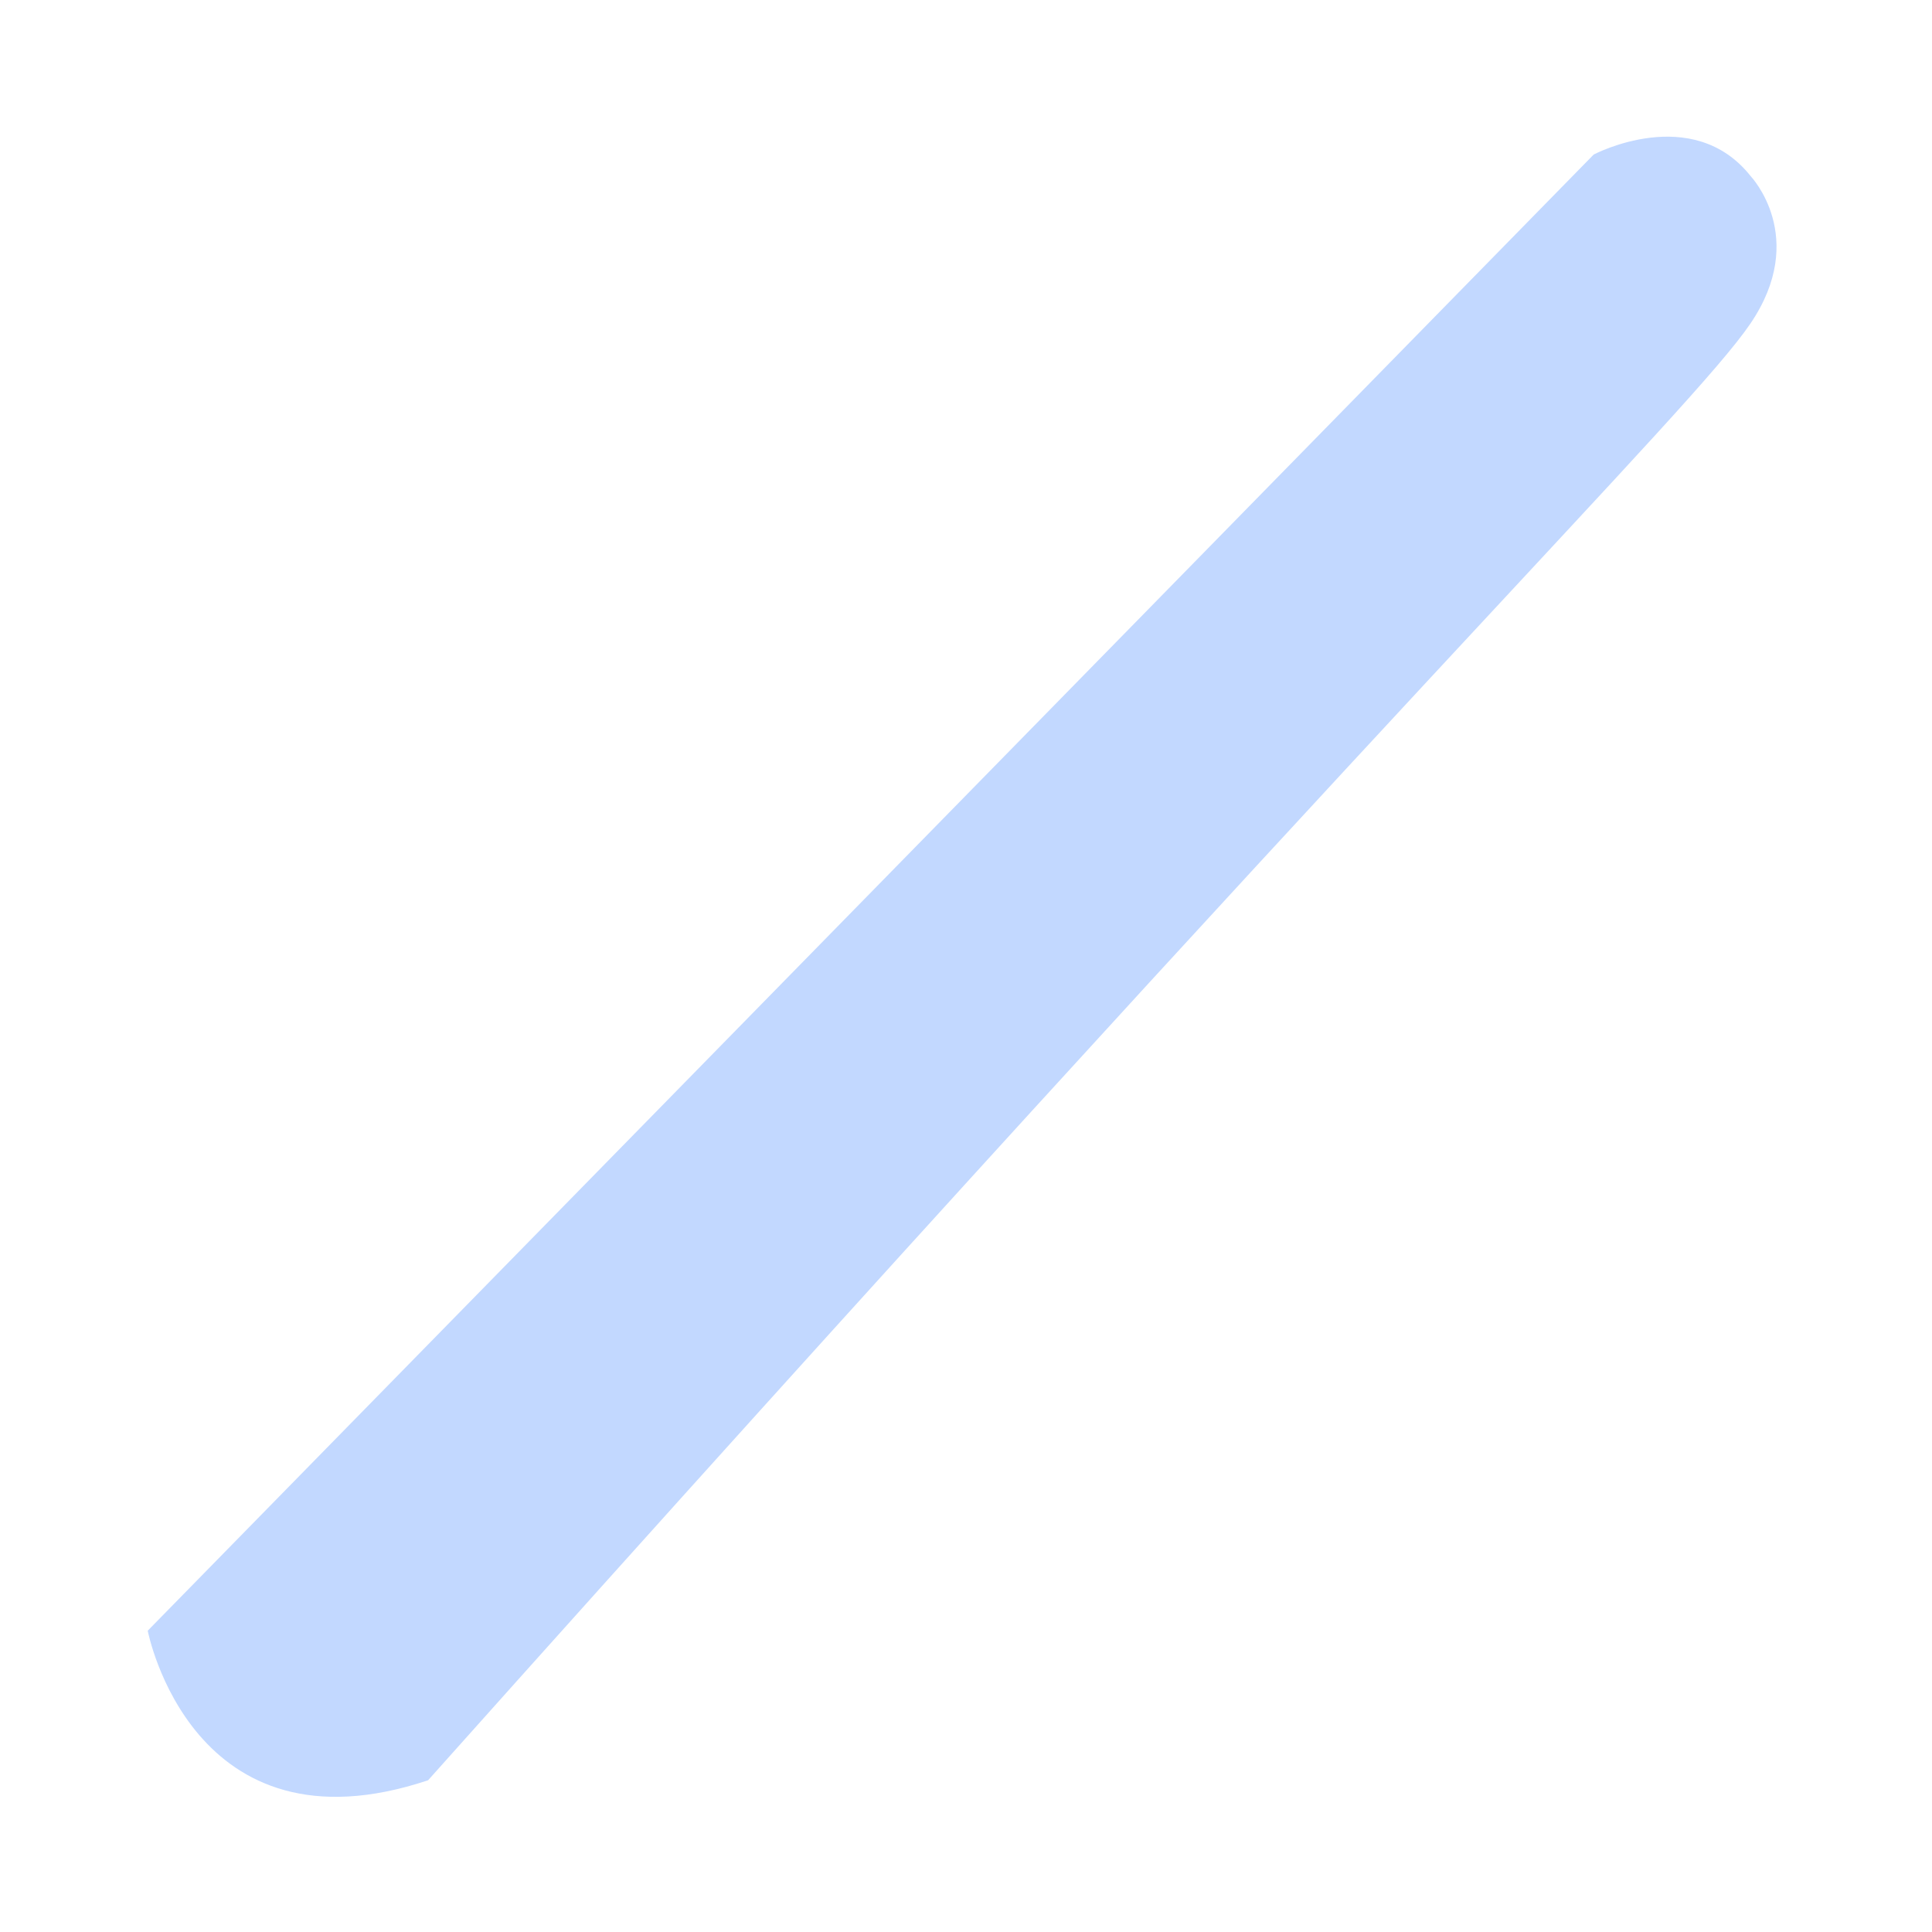 <?xml version="1.0" encoding="UTF-8"?> <svg xmlns="http://www.w3.org/2000/svg" width="76" height="76" viewBox="0 0 76 76" fill="none"><g filter="url(#filter0_f_6317_3758)"><path d="M5.811 64.148L62.692 6.079C62.692 6.079 66.572 4.029 68.869 6.932C68.869 6.932 71.162 9.339 68.855 12.732C66.549 16.126 54.801 27.538 16.84 70.031C7.538 73.135 5.811 64.148 5.811 64.148Z" fill="#C2D8FF"></path></g><defs><filter id="filter0_f_6317_3758" x="0.511" y="0.077" width="74.674" height="75.907" filterUnits="userSpaceOnUse" color-interpolation-filters="sRGB"><feFlood flood-opacity="0" result="BackgroundImageFix"></feFlood><feBlend mode="normal" in="SourceGraphic" in2="BackgroundImageFix" result="shape"></feBlend><feGaussianBlur stdDeviation="2.65" result="effect1_foregroundBlur_6317_3758"></feGaussianBlur></filter></defs></svg> 